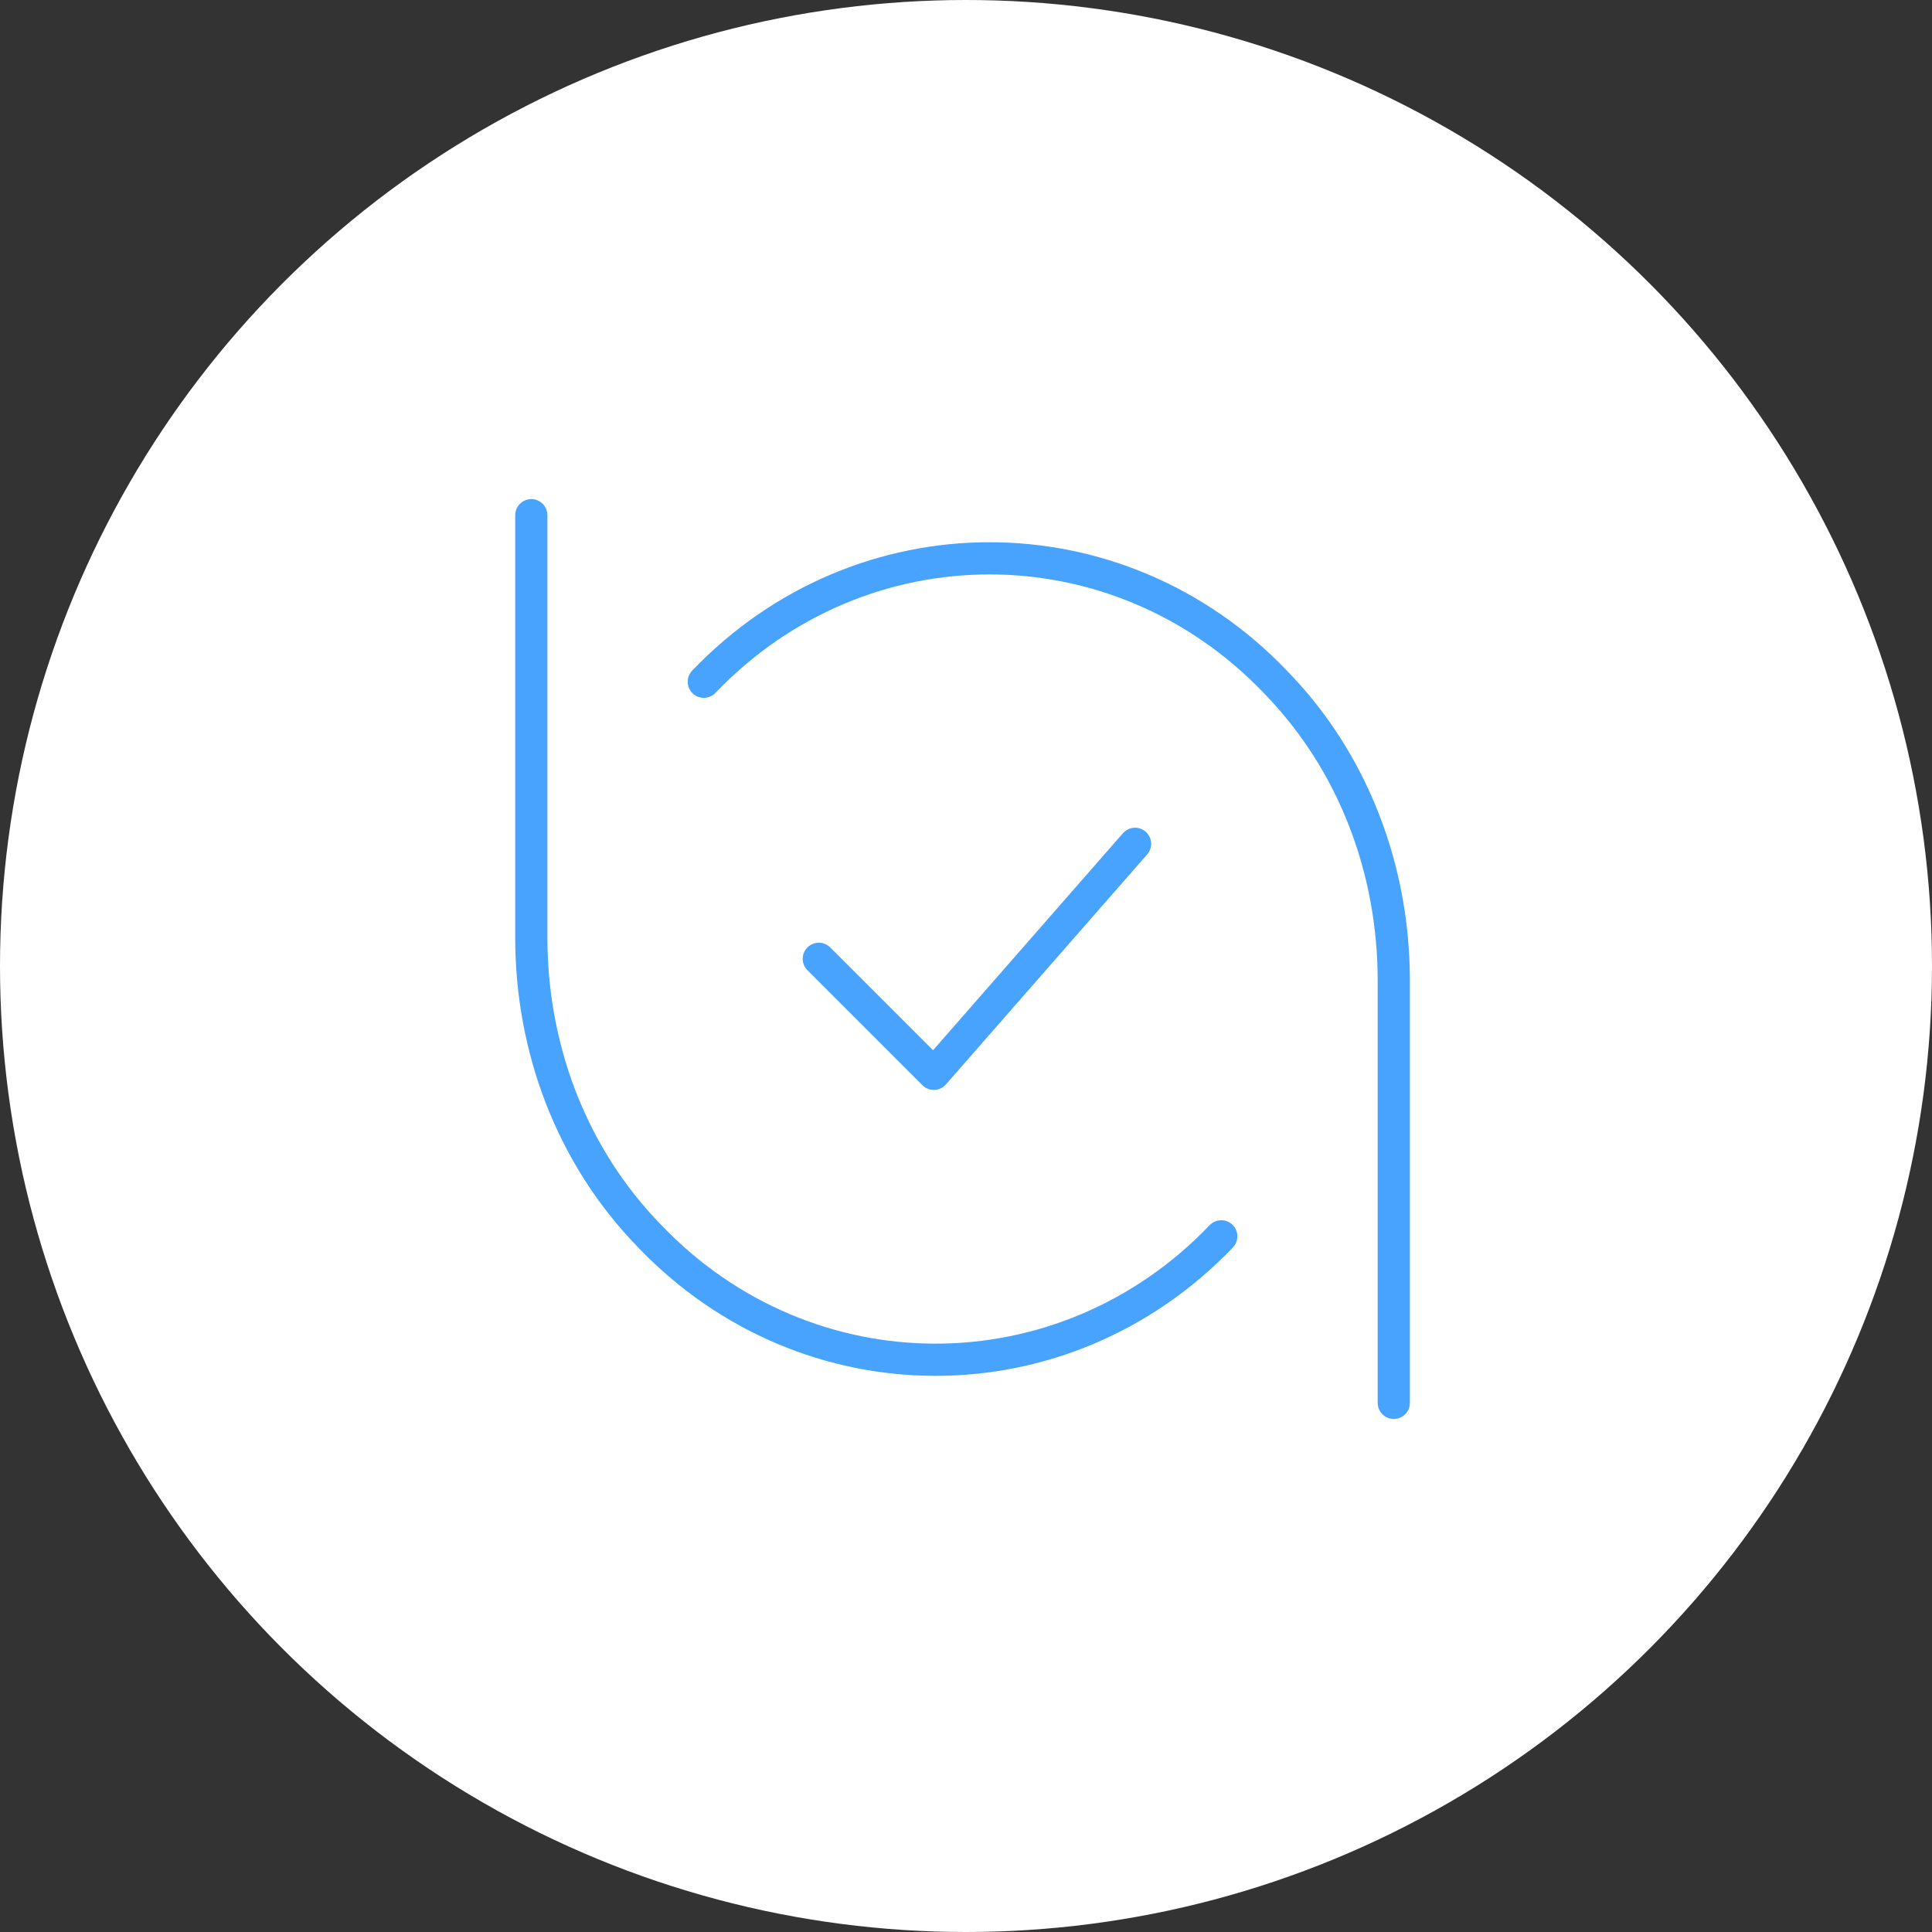 <svg width="120" height="120" viewBox="0 0 120 120" fill="none" xmlns="http://www.w3.org/2000/svg">
<rect x="0" y="0" width="120" height="120" fill="#333333" stroke="none"/>
<circle cx="60" cy="60" r="60" fill="white"/>
<path d="M33 32V58.241C33 64.986 35.42 71.731 40.361 76.79C50.142 87.012 66.075 87.012 75.856 76.79" stroke="#48A3FF" stroke-width="2" stroke-linecap="round" stroke-linejoin="round"/>
<path d="M86.57 87.135V60.894C86.57 54.149 84.15 47.404 79.209 42.345C69.428 32.123 53.495 32.123 43.714 42.345" stroke="#48A3FF" stroke-width="2" stroke-linecap="round" stroke-linejoin="round"/>
<path d="M50.857 59.554L58 66.697L70.5 52.411" stroke="#48A3FF" stroke-width="2" stroke-linecap="round" stroke-linejoin="round"/>
</svg>
